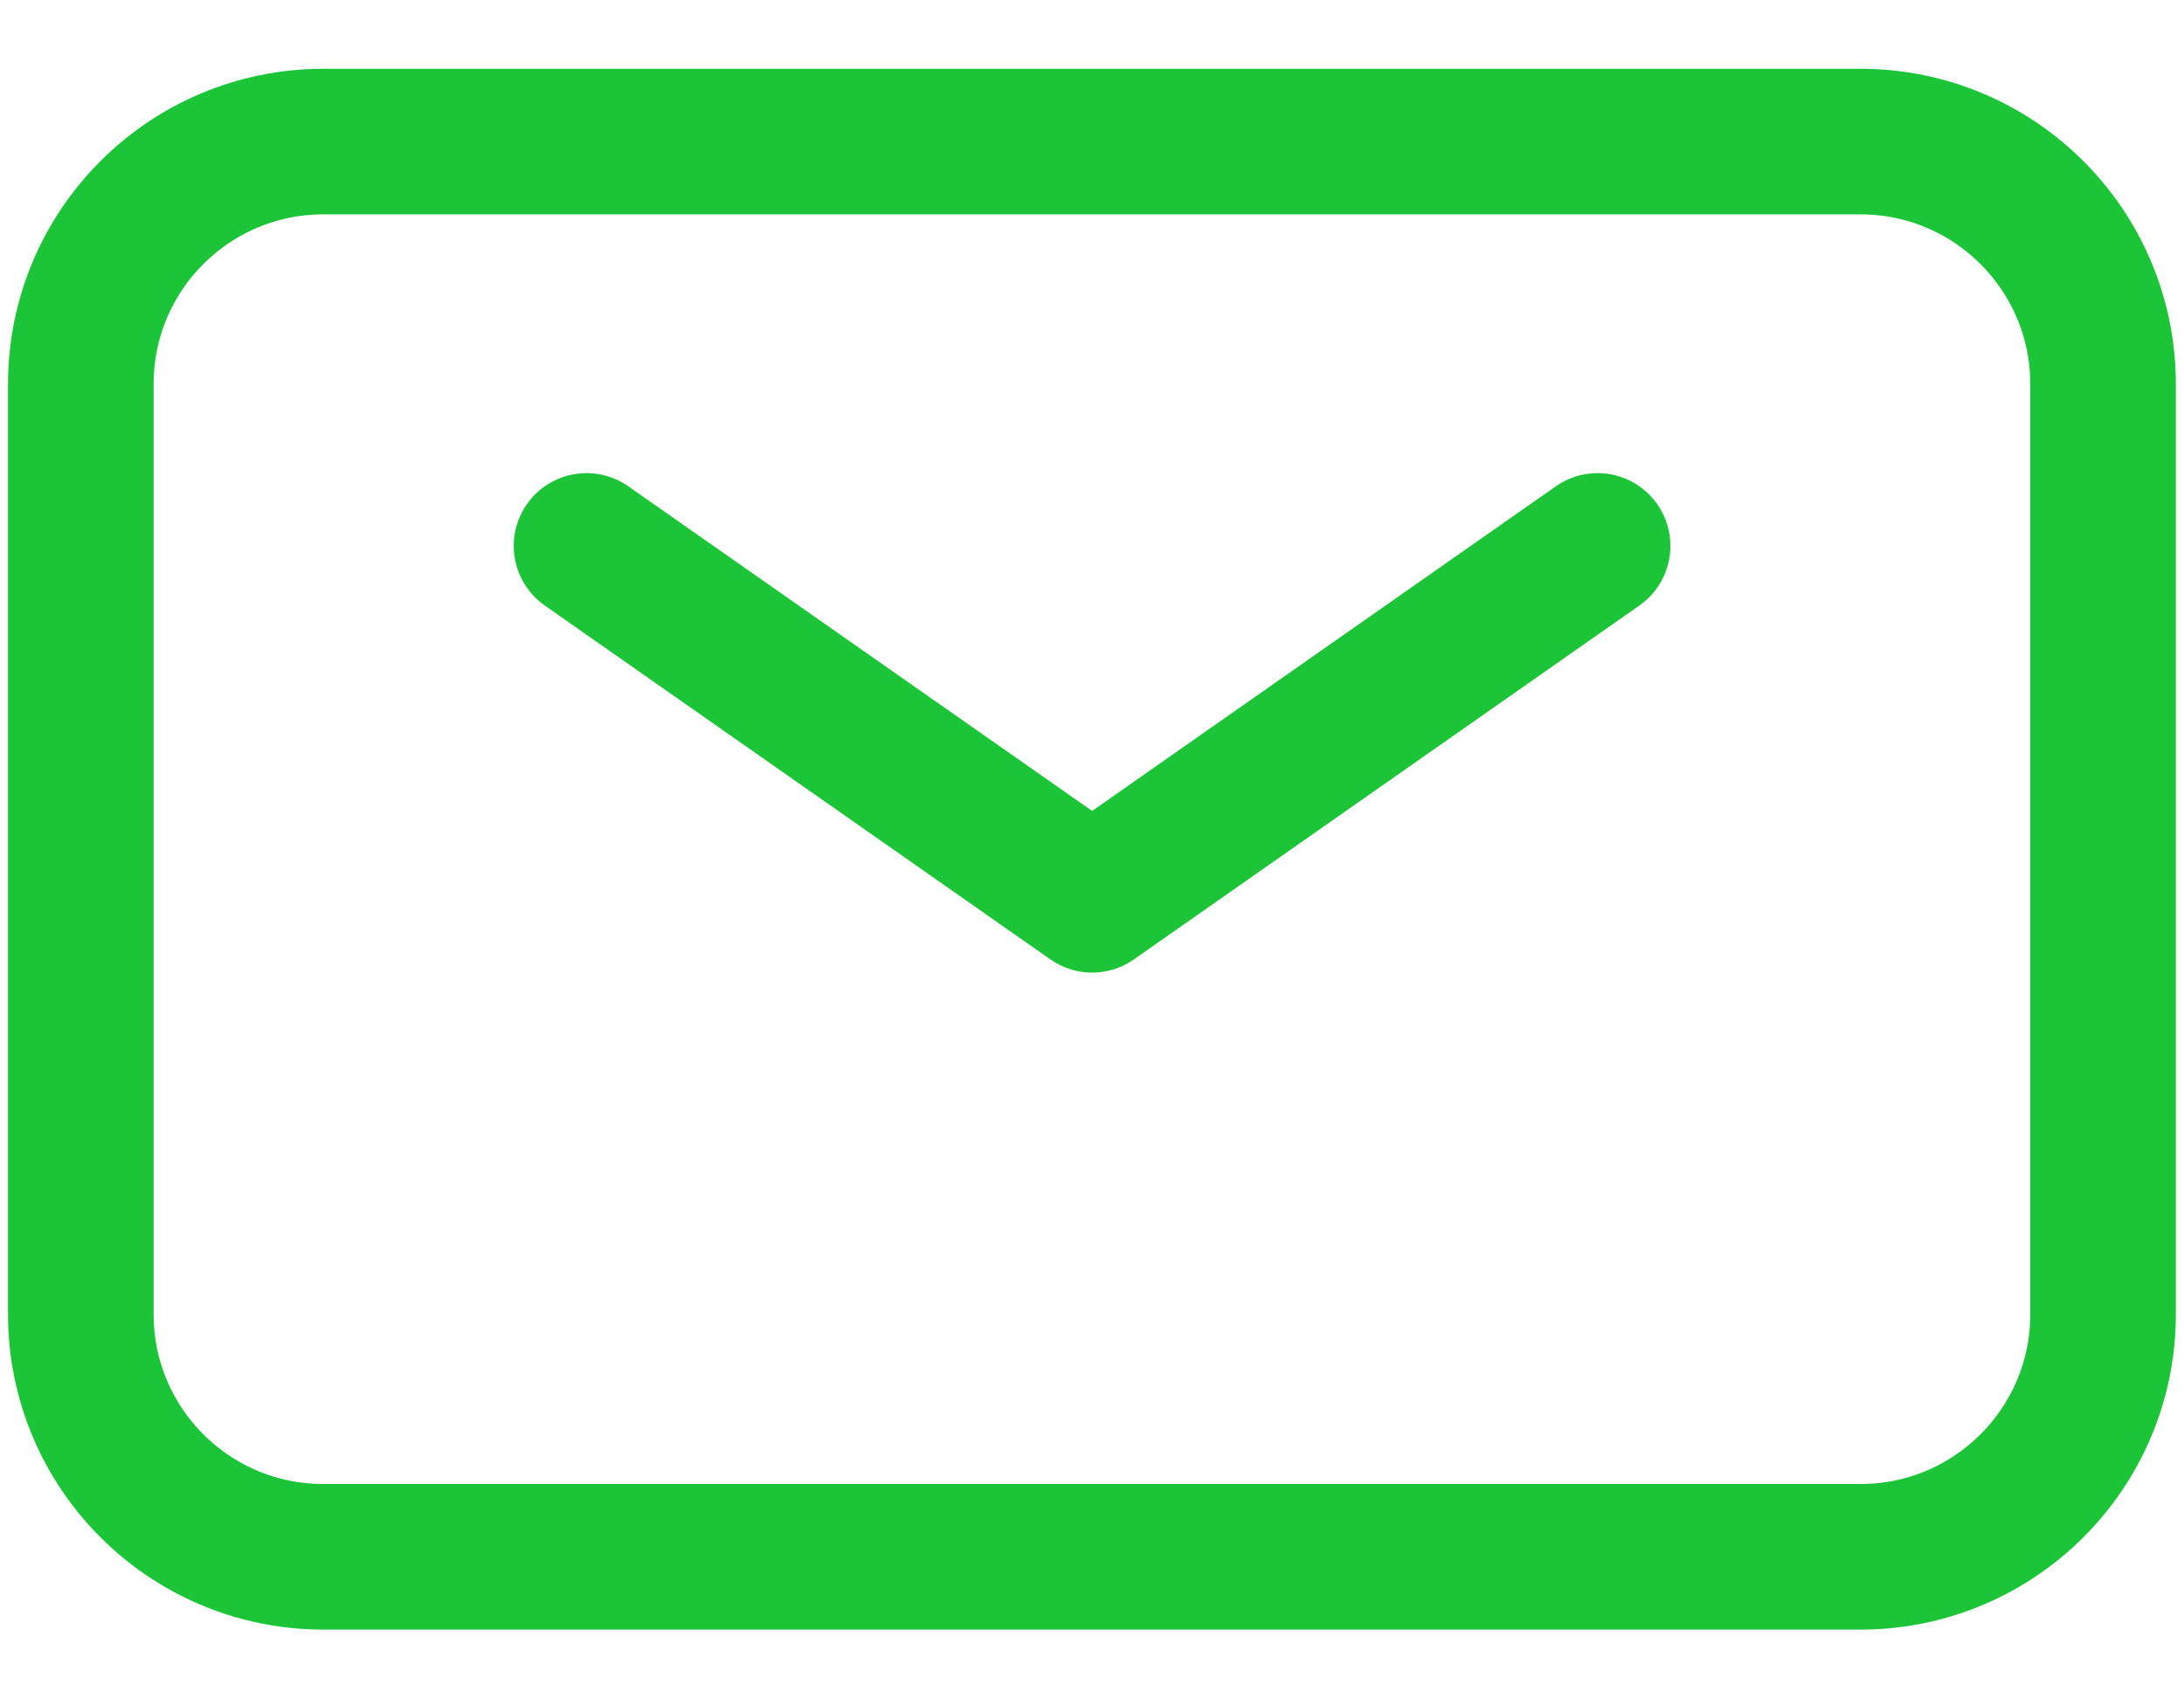 <svg width="18" height="14" viewBox="0 0 18 14" fill="none" xmlns="http://www.w3.org/2000/svg">
<path d="M4.834 4.5L9.001 7.417L13.167 4.5" stroke="#1BC537" stroke-width="1.2" stroke-linecap="round" stroke-linejoin="round"/>
<path d="M0.666 10.833V3.167C0.666 2.062 1.561 1.167 2.666 1.167H15.333C16.437 1.167 17.333 2.062 17.333 3.167V10.833C17.333 11.938 16.437 12.833 15.333 12.833H2.666C1.561 12.833 0.666 11.938 0.666 10.833Z" stroke="#1BC537" stroke-width="1.2"/>
</svg>
